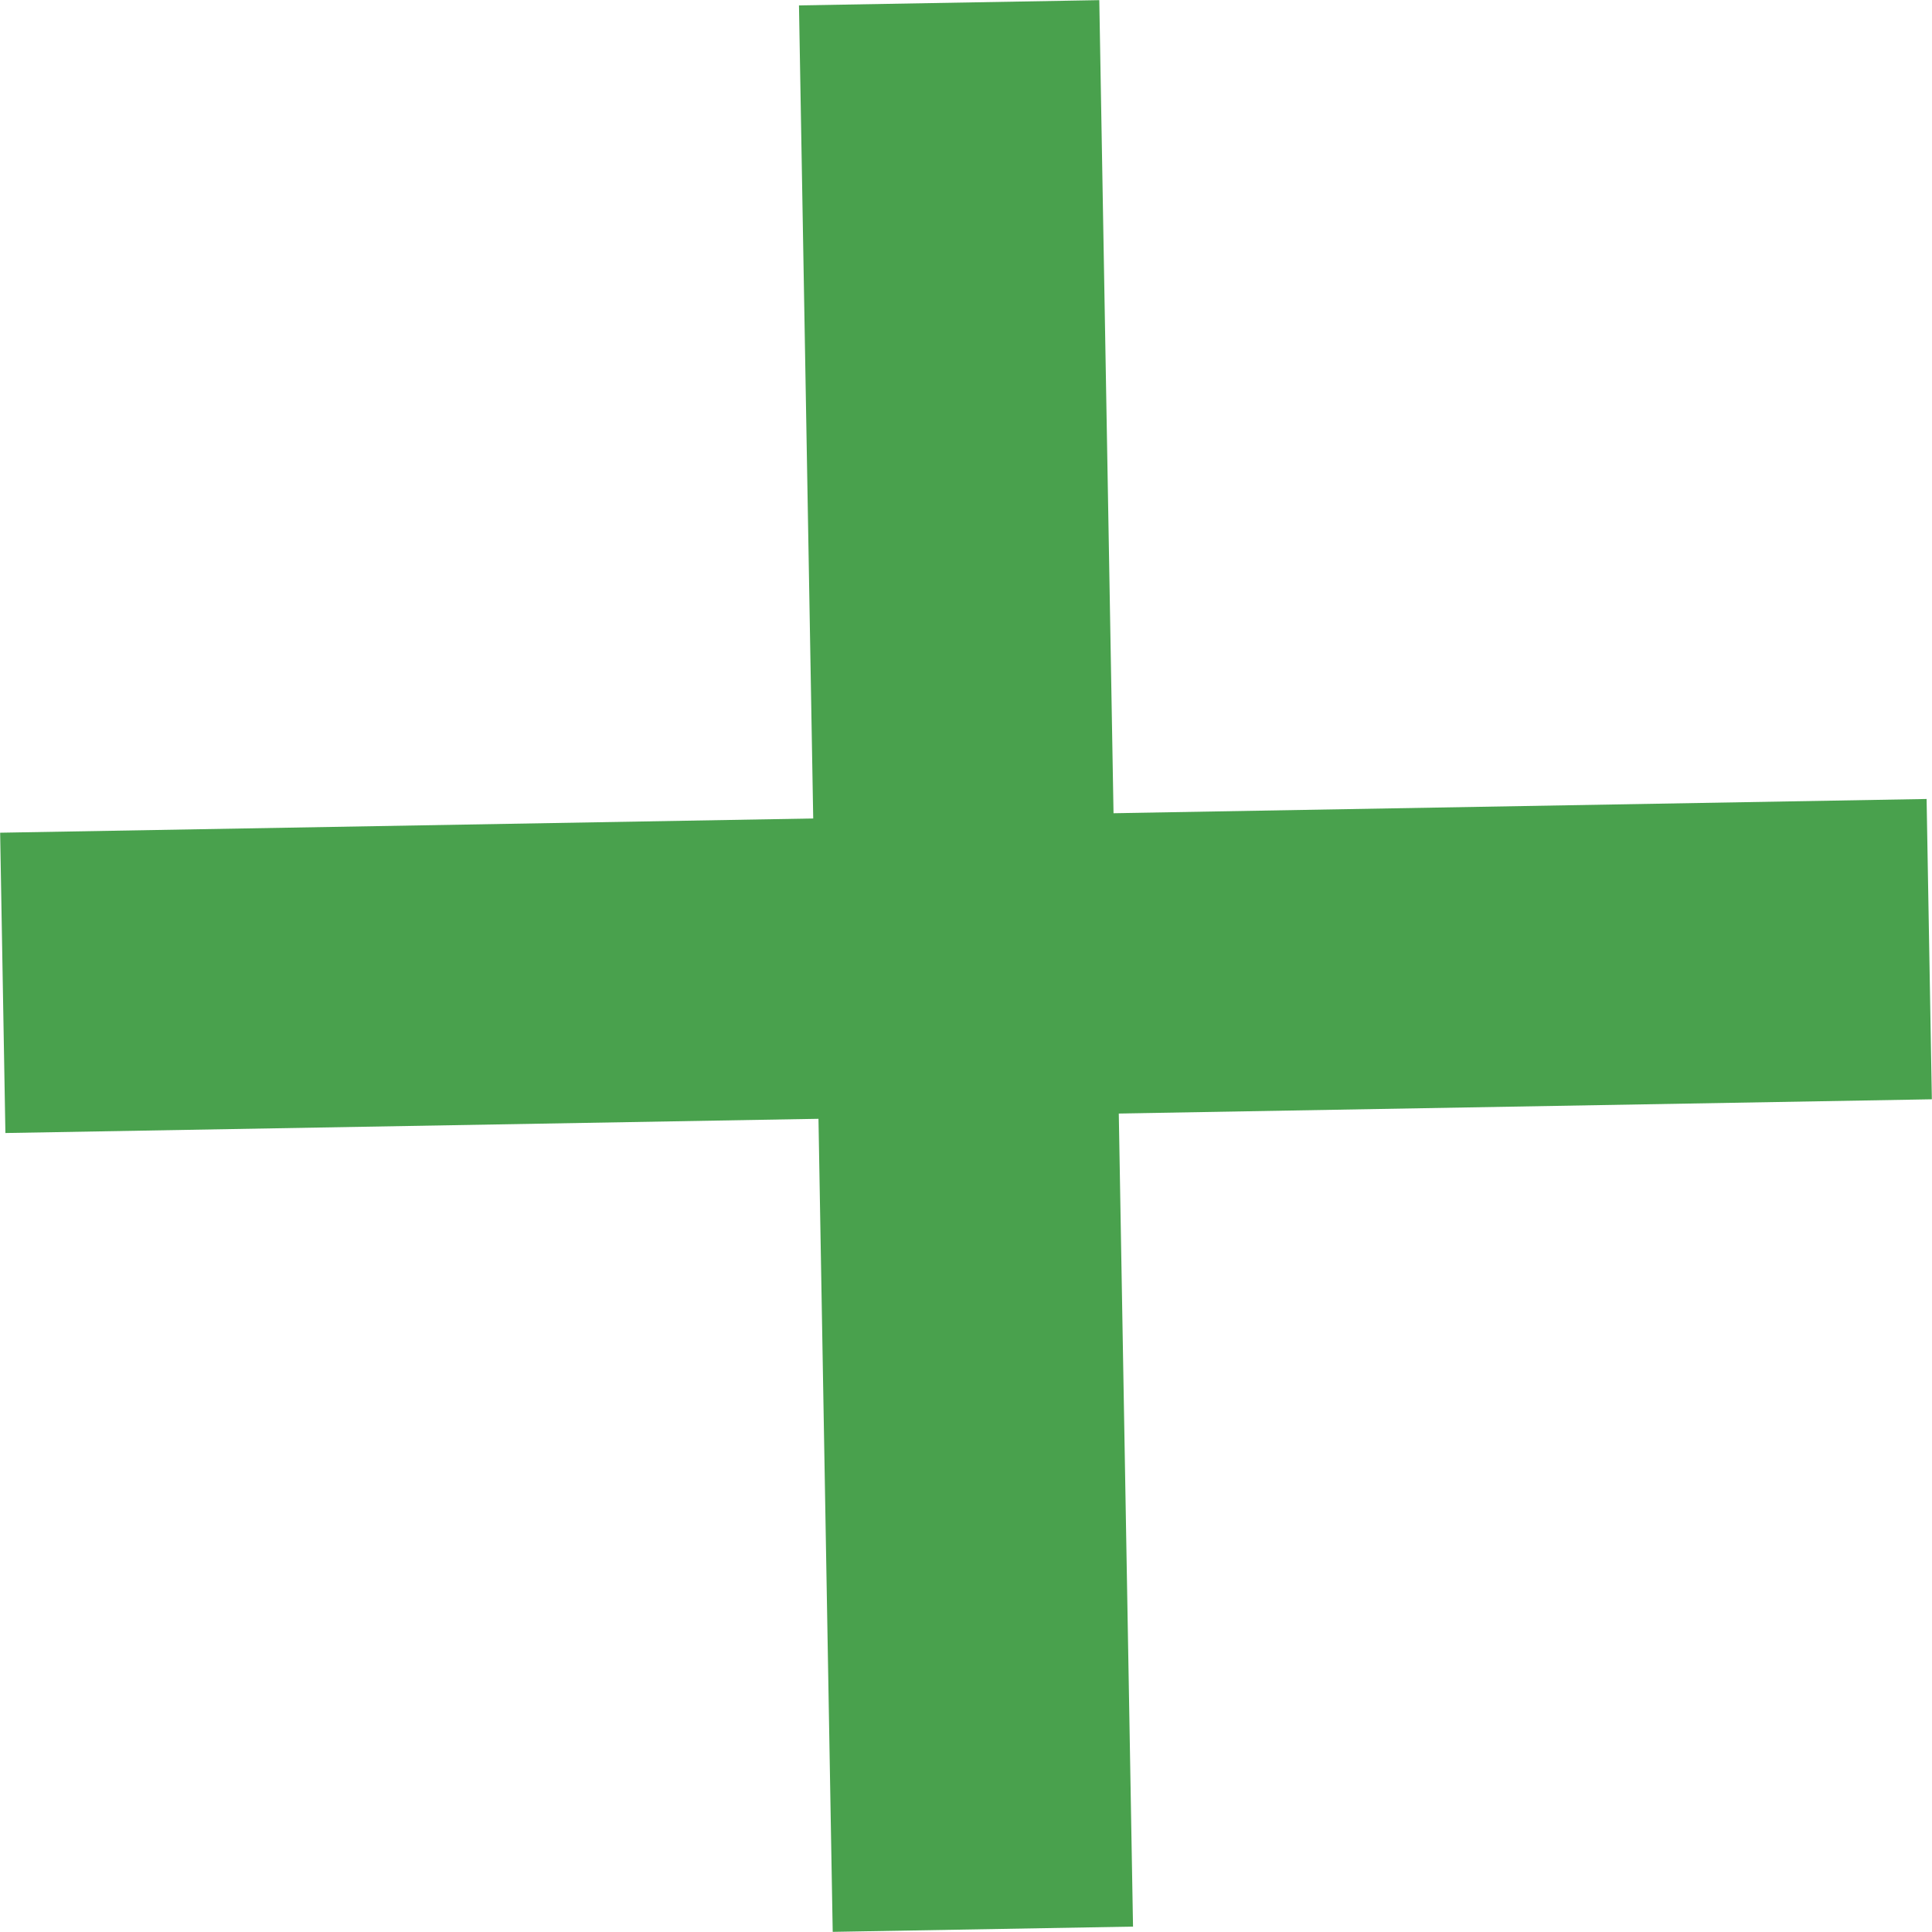 <?xml version="1.0" encoding="UTF-8"?>
<svg id="_レイヤー_2" data-name="レイヤー 2" xmlns="http://www.w3.org/2000/svg" viewBox="0 0 41.81 41.81">
  <defs>
    <style>
      .cls-1 {
        fill: none;
        stroke: #49a14d;
        stroke-miterlimit: 10;
        stroke-width: 6.5px;
      }
    </style>
  </defs>
  <g id="_デザイン" data-name="デザイン">
    <g>
      <line class="cls-1" x1="21.27" y1="41.75" x2="20.54" y2=".06"/>
      <line class="cls-1" x1="41.75" y1="20.54" x2=".06" y2="21.27"/>
    </g>
  </g>
</svg>